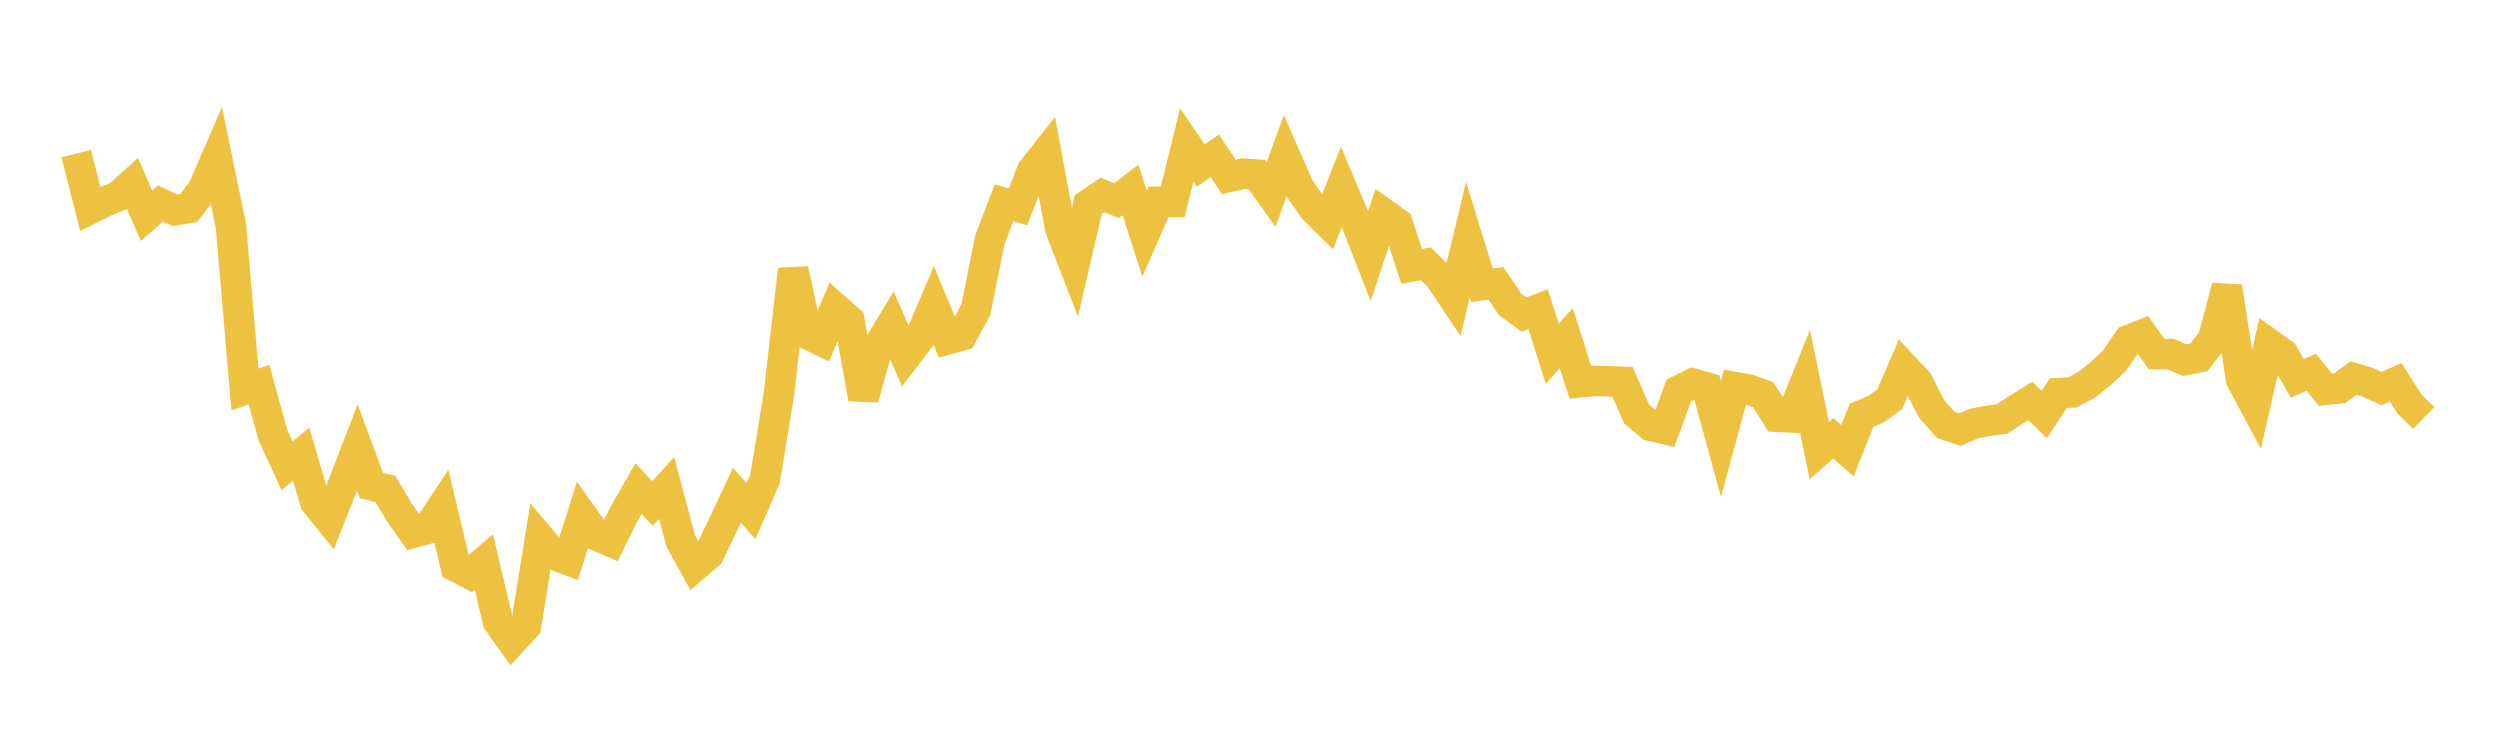 <svg width="164" height="48" xmlns="http://www.w3.org/2000/svg" xmlns:xlink="http://www.w3.org/1999/xlink"><path fill="none" stroke="rgb(237,194,64)" stroke-width="2" d="M5,10.078L5.922,13.701L6.844,13.242L7.766,12.87L8.689,12.035L9.611,14.156L10.533,13.353L11.455,13.792L12.377,13.648L13.299,12.444L14.222,10.315L15.144,14.784L16.066,25.55L16.988,25.229L17.91,28.556L18.832,30.555L19.754,29.79L20.677,32.928L21.599,34.074L22.521,31.751L23.443,29.355L24.365,31.847L25.287,32.09L26.21,33.632L27.132,34.939L28.054,34.69L28.976,33.291L29.898,37.17L30.82,37.654L31.743,36.868L32.665,40.773L33.587,42.06L34.509,41.053L35.431,35.319L36.353,36.401L37.275,36.747L38.198,33.819L39.12,35.116L40.042,35.518L40.964,33.66L41.886,32.053L42.808,33.026L43.731,32.013L44.653,35.481L45.575,37.155L46.497,36.365L47.419,34.46L48.341,32.492L49.263,33.534L50.186,31.418L51.108,25.77L52.03,17.672L52.952,21.908L53.874,22.356L54.796,20.208L55.719,21.024L56.641,26.141L57.563,22.829L58.485,21.289L59.407,23.396L60.329,22.199L61.251,20.037L62.174,22.264L63.096,22.011L64.018,20.309L64.94,15.715L65.862,13.308L66.784,13.565L67.707,11.187L68.629,10.023L69.551,15.002L70.473,17.381L71.395,13.409L72.317,12.783L73.24,13.163L74.162,12.457L75.084,15.335L76.006,13.238L76.928,13.246L77.85,9.512L78.772,10.857L79.695,10.223L80.617,11.607L81.539,11.388L82.461,11.454L83.383,12.75L84.305,10.229L85.228,12.331L86.15,13.661L87.072,14.577L87.994,12.263L88.916,14.444L89.838,16.804L90.76,13.997L91.683,14.652L92.605,17.476L93.527,17.303L94.449,18.194L95.371,19.578L96.293,15.717L97.216,18.707L98.138,18.586L99.06,19.965L99.982,20.638L100.904,20.284L101.826,23.206L102.749,22.175L103.671,25.077L104.593,24.988L105.515,25.013L106.437,25.047L107.359,27.156L108.281,27.937L109.204,28.146L110.126,25.622L111.048,25.163L111.97,25.425L112.892,28.797L113.814,25.396L114.737,25.556L115.659,25.888L116.581,27.34L117.503,27.379L118.425,25.085L119.347,29.56L120.269,28.756L121.192,29.565L122.114,27.249L123.036,26.854L123.958,26.195L124.88,24.063L125.802,25.047L126.725,26.85L127.647,27.872L128.569,28.181L129.491,27.781L130.413,27.604L131.335,27.486L132.257,26.878L133.18,26.303L134.102,27.191L135.024,25.792L135.946,25.744L136.868,25.251L137.79,24.523L138.713,23.66L139.635,22.312L140.557,21.946L141.479,23.232L142.401,23.226L143.323,23.627L144.246,23.444L145.168,22.245L146.09,18.804L147.012,24.883L147.934,26.613L148.856,22.554L149.778,23.215L150.701,24.816L151.623,24.424L152.545,25.572L153.467,25.474L154.389,24.799L155.311,25.07L156.234,25.49L157.156,25.078L158.078,26.519L159,27.419"></path></svg>